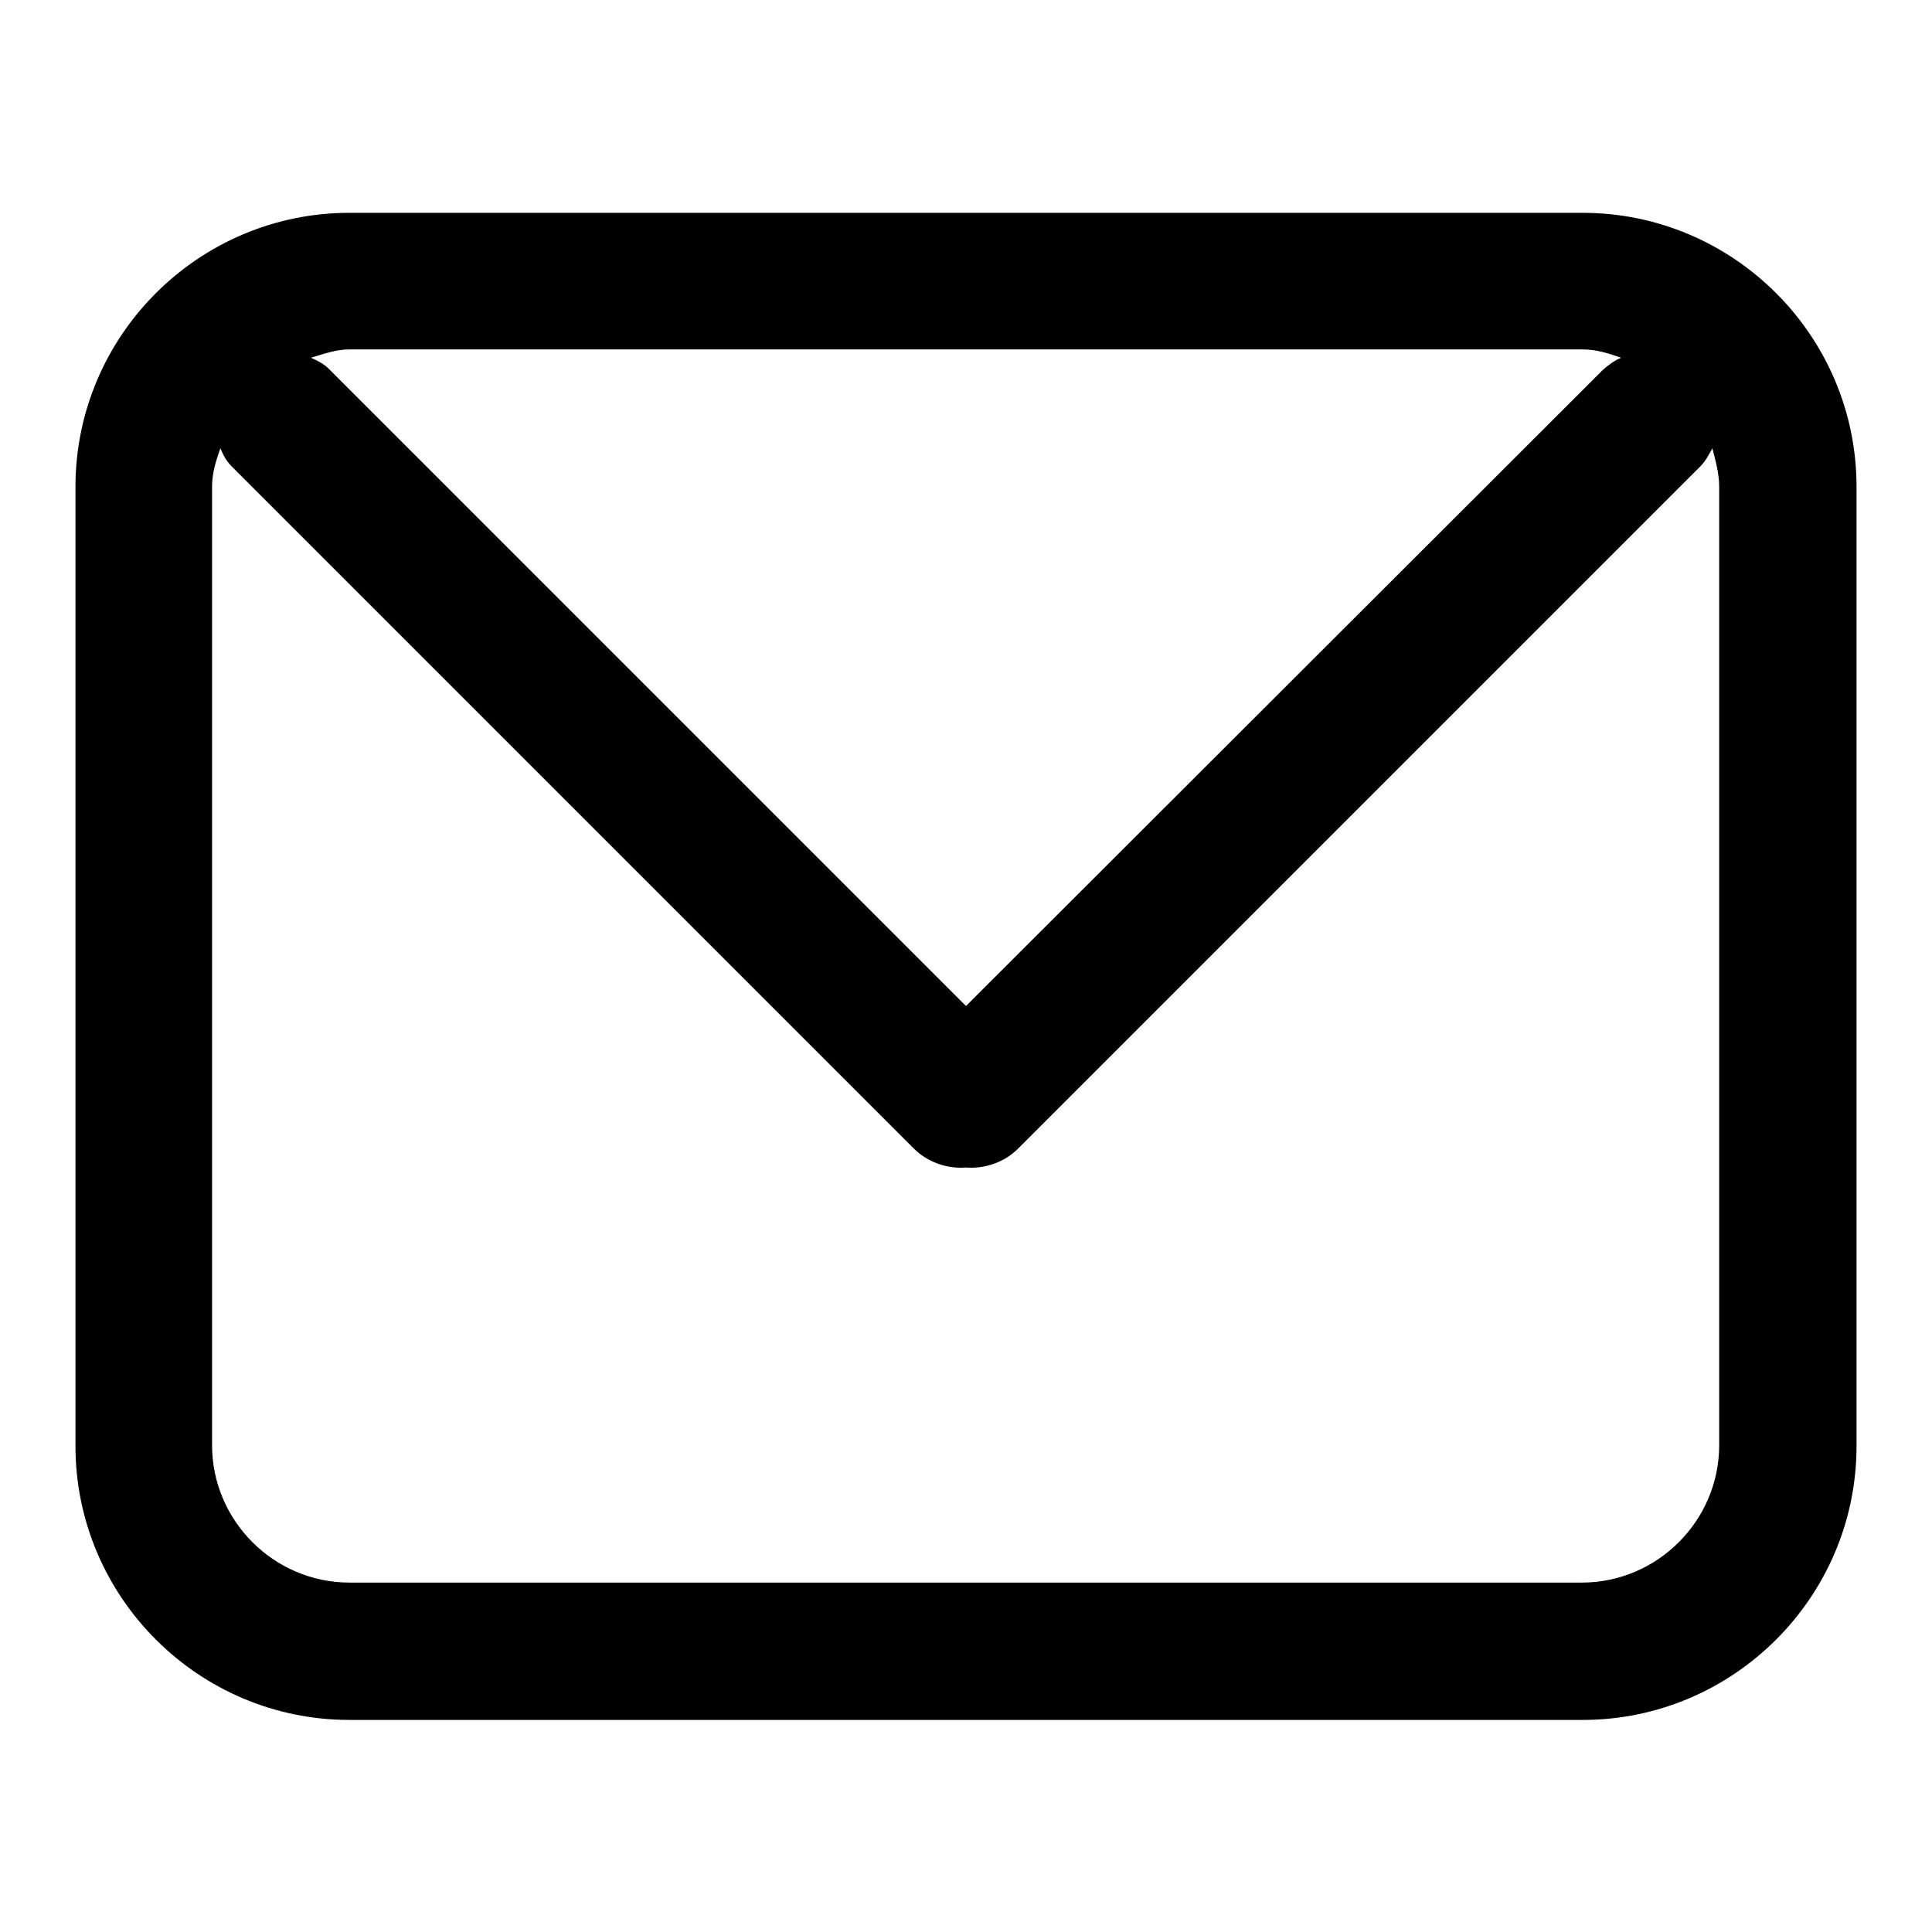 <?xml version="1.0" encoding="utf-8"?>
<!-- Svg Vector Icons : http://www.onlinewebfonts.com/icon -->
<!DOCTYPE svg PUBLIC "-//W3C//DTD SVG 1.1//EN" "http://www.w3.org/Graphics/SVG/1.1/DTD/svg11.dtd">
<svg version="1.1" xmlns="http://www.w3.org/2000/svg" xmlns:xlink="http://www.w3.org/1999/xlink" x="0px" y="0px" viewBox="0 0 256 256" enable-background="new 0 0 256 256" xml:space="preserve">
<g> <path fill="#000000" d="M209.7,28.2H46.3c-20,0-36.3,16.3-36.3,36.3v127.1c0,20,16.3,36.3,36.3,36.3h163.4 c20,0,36.3-16.3,36.3-36.3V64.5C246,44.5,229.7,28.2,209.7,28.2z M46.3,46.3h163.4c1.8,0,3.4,0.5,5.1,1.1c-0.9,0.4-1.6,0.9-2.4,1.6 L128,133.3L43.6,48.9c-0.7-0.7-1.5-1.1-2.4-1.5C42.9,46.9,44.5,46.3,46.3,46.3z M227.8,191.5c0,10-8.2,18.2-18.2,18.2H46.3 c-10,0-18.2-8.2-18.2-18.2V64.5c0-1.8,0.5-3.4,1.1-5.1c0.4,0.9,0.7,1.6,1.5,2.4l90.4,90.4c1.8,1.8,4.4,2.7,6.9,2.5 c2.5,0.2,5.1-0.7,6.9-2.5l90.4-90.4c0.7-0.7,1.1-1.5,1.6-2.4c0.4,1.6,0.9,3.3,0.9,5.1V191.5z"/></g>
</svg>